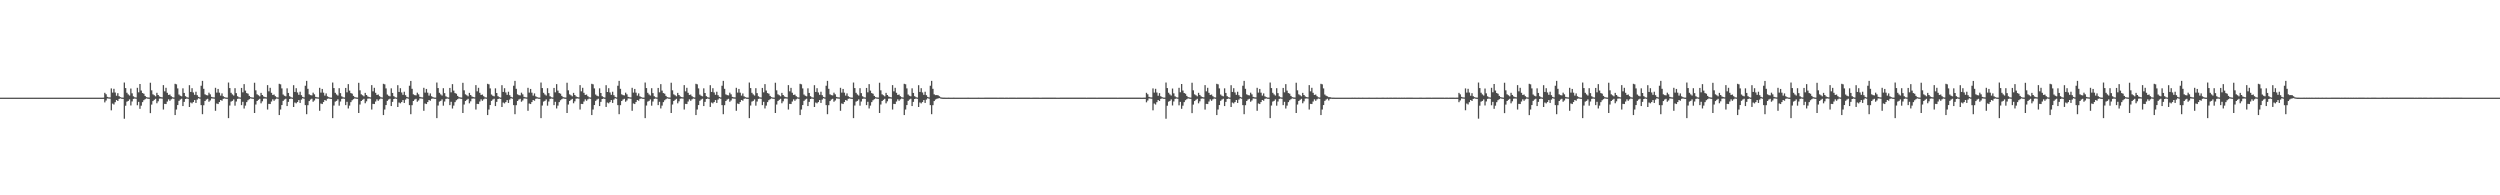 <?xml version="1.0" encoding="UTF-8"?>
<svg xmlns="http://www.w3.org/2000/svg" width="1920" height="150">
  <path d="M0 74.988h1v1.000H0zM1 74.989h1v1.000H1zM2 74.989h1v1.000H2zM3 74.990h1v1.000H3zM4 74.991h1v1.000H4zM5 74.991h1v1.000H5zM6 74.989h1v1.000H6zM7 74.989h1v1.000H7zM8 74.986h1v1.000H8zM9 74.990h1v1.000H9zM10 74.987h1v1.000H10zM11 74.990h1v1.000H11zM12 74.990h1v1.000H12zM13 74.991h1v1.000H13zM14 74.991h1v1.000H14zM15 74.988h1v1.000H15zM16 74.989h1v1.000H16zM17 74.991h1v1.000H17zM18 74.989h1v1.000H18zM19 74.990h1v1.000H19zM20 74.990h1v1.000H20zM21 74.991h1v1.000H21zM22 74.988h1v1.000H22zM23 74.989h1v1.000H23zM24 74.992h1v1.000H24zM25 74.990h1v1.000H25zM26 74.987h1v1.000H26zM27 74.991h1v1.000H27zM28 74.991h1v1.000H28zM29 74.990h1v1.000H29zM30 74.992h1v1.000H30zM31 74.990h1v1.000H31zM32 74.990h1v1.000H32zM33 74.991h1v1.000H33zM34 74.990h1v1.000H34zM35 74.990h1v1.000H35zM36 74.989h1v1.000H36zM37 74.990h1v1.000H37zM38 74.988h1v1.000H38zM39 74.991h1v1.000H39zM40 74.989h1v1.000H40zM41 74.990h1v1.000H41zM42 74.991h1v1.000H42zM43 74.989h1v1.000H43zM44 74.991h1v1.000H44zM45 74.991h1v1.000H45zM46 74.989h1v1.000H46zM47 74.992h1v1.000H47zM48 74.991h1v1.000H48zM49 74.991h1v1.000H49zM50 74.989h1v1.000H50zM51 74.990h1v1.000H51zM52 74.991h1v1.000H52zM53 74.990h1v1.000H53zM54 74.991h1v1.000H54zM55 74.991h1v1.000H55zM56 74.991h1v1.000H56zM57 74.992h1v1.000H57zM58 74.991h1v1.000H58zM59 74.989h1v1.000H59zM60 74.989h1v1.000H60zM61 74.990h1v1.000H61zM62 74.989h1v1.000H62zM63 74.991h1v1.000H63zM64 74.990h1v1.000H64zM65 74.992h1v1.000H65zM66 74.991h1v1.000H66zM67 74.989h1v1.000H67zM68 74.990h1v1.000H68zM69 74.988h1v1.000H69zM70 74.991h1v1.000H70zM71 74.989h1v1.000H71zM72 74.989h1v1.000H72zM73 74.991h1v1.000H73zM74 74.991h1v1.000H74zM75 74.990h1v1.000H75zM76 74.990h1v1.000H76zM77 74.990h1v1.000H77zM78 74.990h1v1.000H78zM79 74.959h1v1.000H79zM80 71.256h1v7.378H80zM81 72.401h1v4.824H81zM82 74.402h1v1.222H82zM83 74.729h1v1.000H83zM84 74.813h1v1.000H84zM85 67.876h1v16.846H85zM86 71.121h1v8.429H86zM87 68.181h1v12.096H87zM88 71.073h1v7.402H88zM89 73.505h1v3.307H89zM90 71.555h1v6.014H90zM91 73.903h1v2.033H91zM92 74.592h1v1.000H92zM93 74.903h1v1.000H93zM94 74.958h1v1.000H94zM95 63.385h1v27.787H95zM96 67.621h1v13.562H96zM97 71.200h1v6.856H97zM98 72.505h1v5.023H98zM99 73.361h1v2.984H99zM100 67.995h1v13.014H100zM101 71.670h1v6.245H101zM102 73.995h1v1.931H102zM103 74.693h1v1.000H103zM104 74.868h1v1.000H104zM105 67.428h1v13.436H105zM106 70.888h1v7.354H106zM107 64.519h1v19.038H107zM108 69.519h1v11.647H108zM109 71.432h1v7.024H109zM110 71.993h1v4.980H110zM111 73.652h1v2.531H111zM112 74.585h1v1.000H112zM113 74.826h1v1.000H113zM114 74.930h1v1.000H114zM115 63.545h1v23.340H115zM116 69.374h1v10.952H116zM117 72.441h1v5.154H117zM118 73.179h1v3.488H118zM119 73.992h1v1.905H119zM120 71.288h1v8.042H120zM121 72.937h1v4.904H121zM122 74.064h1v1.687H122zM123 74.546h1v1.083H123zM124 74.753h1v1.000H124zM125 65.401h1v18.745H125zM126 70.134h1v9.650H126zM127 67.448h1v12.460H127zM128 71.250h1v6.746H128zM129 72.898h1v3.413H129zM130 72.623h1v4.785H130zM131 73.878h1v2.399H131zM132 74.673h1v1.000H132zM133 74.867h1v1.000H133zM134 64.381h1v24.013H134zM135 64.764h1v19.344H135zM136 67.892h1v12.791H136zM137 72.616h1v4.827H137zM138 73.538h1v2.894H138zM139 73.998h1v1.831H139zM140 67.839h1v13.639H140zM141 71.398h1v6.842H141zM142 73.860h1v2.161H142zM143 74.668h1v1.000H143zM144 74.928h1v1.000H144zM145 65.412h1v16.755H145zM146 70.616h1v8.122H146zM147 67.745h1v11.649H147zM148 70.993h1v7.397H148zM149 72.803h1v4.024H149zM150 70.477h1v8.589H150zM151 73.111h1v3.366H151zM152 74.389h1v1.080H152zM153 74.816h1v1.000H153zM154 65.845h1v14.907H154zM155 62.123h1v25.603H155zM156 68.197h1v12.625H156zM157 72.467h1v5.126H157zM158 73.050h1v3.386H158zM159 73.286h1v2.576H159zM160 71.170h1v6.965H160zM161 72.428h1v4.746H161zM162 74.372h1v1.271H162zM163 74.697h1v1.000H163zM164 74.819h1v1.000H164zM165 67.446h1v17.648H165zM166 71.136h1v8.351H166zM167 68.319h1v11.593H167zM168 71.163h1v7.205H168zM169 73.438h1v3.356H169zM170 71.746h1v5.606H170zM171 73.956h1v1.930H171zM172 74.605h1v1.000H172zM173 74.902h1v1.000H173zM174 74.952h1v1.000H174zM175 63.382h1v27.338H175zM176 67.632h1v13.422H176zM177 71.266h1v6.751H177zM178 72.521h1v4.955H178zM179 73.381h1v2.939H179zM180 67.736h1v13.394H180zM181 71.532h1v6.456H181zM182 73.948h1v2.000H182zM183 74.682h1v1.000H183zM184 74.873h1v1.000H184zM185 67.512h1v13.232H185zM186 70.908h1v7.255H186zM187 64.621h1v18.709H187zM188 69.558h1v11.546H188zM189 71.483h1v6.947H189zM190 71.961h1v5.032H190zM191 73.627h1v2.559H191zM192 74.592h1v1.000H192zM193 74.823h1v1.000H193zM194 74.923h1v1.000H194zM195 63.565h1v23.202H195zM196 69.367h1v10.926H196zM197 72.455h1v5.132H197zM198 73.178h1v3.475H198zM199 73.990h1v1.901H199zM200 71.309h1v8.027H200zM201 72.951h1v4.883H201zM202 74.067h1v1.698H202zM203 74.561h1v1.077H203zM204 74.756h1v1.000H204zM205 65.383h1v18.750H205zM206 70.140h1v9.648H206zM207 67.451h1v12.457H207zM208 71.257h1v6.740H208zM209 72.890h1v3.412H209zM210 72.613h1v4.794H210zM211 73.879h1v2.400H211zM212 74.678h1v1.000H212zM213 74.862h1v1.000H213zM214 64.342h1v24.053H214zM215 64.750h1v19.361H215zM216 67.874h1v12.811H216zM217 72.625h1v4.818H217zM218 73.543h1v2.887H218zM219 73.988h1v1.848H219zM220 67.830h1v13.635H220zM221 71.387h1v6.861H221zM222 73.859h1v2.166H222zM223 74.673h1v1.000H223zM224 74.933h1v1.000H224zM225 65.422h1v16.732H225zM226 70.621h1v8.108H226zM227 67.753h1v11.625H227zM228 70.993h1v7.387H228zM229 72.809h1v4.020H229zM230 70.468h1v8.599H230zM231 73.107h1v3.371H231zM232 74.392h1v1.068H232zM233 74.819h1v1.000H233zM234 65.837h1v14.923H234zM235 62.129h1v25.578H235zM236 68.205h1v12.602H236zM237 72.464h1v5.133H237zM238 73.045h1v3.396H238zM239 73.285h1v2.567H239zM240 71.166h1v6.968H240zM241 72.425h1v4.747H241zM242 74.381h1v1.253H242zM243 74.701h1v1.000H243zM244 74.823h1v1.000H244zM245 67.436h1v17.667H245zM246 71.131h1v8.365H246zM247 68.320h1v11.596H247zM248 71.162h1v7.208H248zM249 73.433h1v3.357H249zM250 71.746h1v5.604H250zM251 73.961h1v1.920H251zM252 74.605h1v1.000H252zM253 74.905h1v1.000H253zM254 74.957h1v1.000H254zM255 63.383h1v27.338H255zM256 67.635h1v13.421H256zM257 71.269h1v6.738H257zM258 72.524h1v4.951H258zM259 73.384h1v2.928H259zM260 67.733h1v13.395H260zM261 71.521h1v6.463H261zM262 73.958h1v1.988H262zM263 74.686h1v1.000H263zM264 74.867h1v1.000H264zM265 67.512h1v13.223H265zM266 70.918h1v7.254H266zM267 64.618h1v18.702H267zM268 69.568h1v11.538H268zM269 71.481h1v6.949H269zM270 71.956h1v5.031H270zM271 73.633h1v2.550H271zM272 74.588h1v1.000H272zM273 74.816h1v1.000H273zM274 74.926h1v1.000H274zM275 63.570h1v23.202H275zM276 69.371h1v10.929H276zM277 72.452h1v5.140H277zM278 73.179h1v3.477H278zM279 73.994h1v1.899H279zM280 71.309h1v8.015H280zM281 72.937h1v4.897H281zM282 74.070h1v1.685H282zM283 74.556h1v1.077H283zM284 74.755h1v1.000H284zM285 65.380h1v18.752H285zM286 70.143h1v9.639H286zM287 67.451h1v12.454H287zM288 71.252h1v6.749H288zM289 72.896h1v3.412H289zM290 72.622h1v4.788H290zM291 73.878h1v2.408H291zM292 74.673h1v1.000H292zM293 74.866h1v1.000H293zM294 64.341h1v24.046H294zM295 64.752h1v19.360H295zM296 67.871h1v12.809H296zM297 72.616h1v4.832H297zM298 73.544h1v2.889H298zM299 73.989h1v1.846H299zM300 67.840h1v13.624H300zM301 71.398h1v6.848H301zM302 73.862h1v2.158H302zM303 74.675h1v1.000H303zM304 74.929h1v1.000H304zM305 65.424h1v16.727H305zM306 70.630h1v8.097H306zM307 67.758h1v11.626H307zM308 70.997h1v7.383H308zM309 72.813h1v4.016H309zM310 70.475h1v8.592H310zM311 73.111h1v3.375H311zM312 74.387h1v1.082H312zM313 74.819h1v1.000H313zM314 65.836h1v14.927H314zM315 62.133h1v25.581H315zM316 68.195h1v12.617H316zM317 72.467h1v5.123H317zM318 73.052h1v3.379H318zM319 73.288h1v2.569H319zM320 71.166h1v6.965H320zM321 72.429h1v4.743H321zM322 74.375h1v1.260H322zM323 74.700h1v1.000H323zM324 74.822h1v1.000H324zM325 67.432h1v17.666H325zM326 71.129h1v8.363H326zM327 68.322h1v11.596H327zM328 71.157h1v7.210H328zM329 73.437h1v3.352H329zM330 71.747h1v5.605H330zM331 73.951h1v1.933H331zM332 74.600h1v1.000H332zM333 74.899h1v1.000H333zM334 74.954h1v1.000H334zM335 63.381h1v27.339H335zM336 67.628h1v13.420H336zM337 71.265h1v6.741H337zM338 72.516h1v4.970H338zM339 73.383h1v2.936H339zM340 67.735h1v13.405H340zM341 71.529h1v6.457H341zM342 73.958h1v1.982H342zM343 74.679h1v1.000H343zM344 74.864h1v1.000H344zM345 67.520h1v13.213H345zM346 70.916h1v7.248H346zM347 64.626h1v18.702H347zM348 69.564h1v11.540H348zM349 71.483h1v6.949H349zM350 71.965h1v5.019H350zM351 73.633h1v2.549H351zM352 74.579h1v1.000H352zM353 74.821h1v1.000H353zM354 74.926h1v1.000H354zM355 63.572h1v23.194H355zM356 69.366h1v10.920H356zM357 72.453h1v5.136H357zM358 73.183h1v3.482H358zM359 73.984h1v1.904H359zM360 71.306h1v8.029H360zM361 72.947h1v4.874H361zM362 74.066h1v1.688H362zM363 74.563h1v1.070H363zM364 74.747h1v1.000H364zM365 65.392h1v18.739H365zM366 70.134h1v9.650H366zM367 67.452h1v12.447H367zM368 71.254h1v6.743H368zM369 72.895h1v3.412H369zM370 72.611h1v4.800H370zM371 73.874h1v2.413H371zM372 74.678h1v1.000H372zM373 74.867h1v1.000H373zM374 64.344h1v24.042H374zM375 64.743h1v19.369H375zM376 67.875h1v12.804H376zM377 72.628h1v4.820H377zM378 73.542h1v2.895H378zM379 73.997h1v1.838H379zM380 67.839h1v13.625H380zM381 71.400h1v6.832H381zM382 73.870h1v2.153H382zM383 74.672h1v1.000H383zM384 74.927h1v1.000H384zM385 65.418h1v16.735H385zM386 70.620h1v8.113H386zM387 67.749h1v11.637H387zM388 71.002h1v7.379H388zM389 72.812h1v4.022H389zM390 70.473h1v8.600H390zM391 73.119h1v3.367H391zM392 74.393h1v1.072H392zM393 74.817h1v1.000H393zM394 65.829h1v14.937H394zM395 62.129h1v25.580H395zM396 68.195h1v12.618H396zM397 72.457h1v5.133H397zM398 73.047h1v3.389H398zM399 73.274h1v2.586H399zM400 71.169h1v6.969H400zM401 72.423h1v4.743H401zM402 74.384h1v1.247H402zM403 74.693h1v1.000H403zM404 74.816h1v1.000H404zM405 67.439h1v17.664H405zM406 71.121h1v8.367H406zM407 68.322h1v11.587H407zM408 71.161h1v7.212H408zM409 73.430h1v3.375H409zM410 71.742h1v5.609H410zM411 73.961h1v1.919H411zM412 74.607h1v1.000H412zM413 74.898h1v1.000H413zM414 74.953h1v1.000H414zM415 63.376h1v27.348H415zM416 67.636h1v13.417H416zM417 71.269h1v6.747H417zM418 72.530h1v4.953H418zM419 73.385h1v2.933H419zM420 67.743h1v13.400H420zM421 71.529h1v6.451H421zM422 73.951h1v1.989H422zM423 74.682h1v1.000H423zM424 74.871h1v1.000H424zM425 67.519h1v13.219H425zM426 70.920h1v7.243H426zM427 64.623h1v18.700H427zM428 69.557h1v11.551H428zM429 71.480h1v6.955H429zM430 71.960h1v5.025H430zM431 73.632h1v2.556H431zM432 74.587h1v1.000H432zM433 74.824h1v1.000H433zM434 74.932h1v1.000H434zM435 63.555h1v23.218H435zM436 69.371h1v10.921H436zM437 72.455h1v5.130H437zM438 73.185h1v3.473H438zM439 73.996h1v1.910H439zM440 71.306h1v8.027H440zM441 72.958h1v4.876H441zM442 74.065h1v1.692H442zM443 74.551h1v1.078H443zM444 74.754h1v1.000H444zM445 65.383h1v18.748H445zM446 70.141h1v9.641H446zM447 67.445h1v12.465H447zM448 71.252h1v6.745H448zM449 72.894h1v3.413H449zM450 72.604h1v4.794H450zM451 73.875h1v2.407H451zM452 74.679h1v1.000H452zM453 74.867h1v1.000H453zM454 64.346h1v24.038H454zM455 64.745h1v19.373H455zM456 67.879h1v12.808H456zM457 72.620h1v4.821H457zM458 73.537h1v2.890H458zM459 73.987h1v1.840H459zM460 67.841h1v13.626H460zM461 71.399h1v6.839H461zM462 73.856h1v2.167H462zM463 74.667h1v1.000H463zM464 74.927h1v1.000H464zM465 65.423h1v16.725H465zM466 70.632h1v8.090H466zM467 67.752h1v11.630H467zM468 70.997h1v7.379H468zM469 72.809h1v4.024H469zM470 70.474h1v8.600H470zM471 73.114h1v3.366H471zM472 74.391h1v1.066H472zM473 74.817h1v1.000H473zM474 65.834h1v14.932H474zM475 62.128h1v25.584H475zM476 68.201h1v12.609H476zM477 72.465h1v5.125H477zM478 73.049h1v3.389H478zM479 73.285h1v2.575H479zM480 71.178h1v6.950H480zM481 72.423h1v4.744H481zM482 74.379h1v1.263H482zM483 74.700h1v1.000H483zM484 74.818h1v1.000H484zM485 67.438h1v17.663H485zM486 71.133h1v8.350H486zM487 68.322h1v11.594H487zM488 71.163h1v7.201H488zM489 73.442h1v3.344H489zM490 71.755h1v5.604H490zM491 73.962h1v1.921H491zM492 74.607h1v1.000H492zM493 74.898h1v1.000H493zM494 74.956h1v1.000H494zM495 63.378h1v27.334H495zM496 67.634h1v13.414H496zM497 71.267h1v6.752H497zM498 72.526h1v4.958H498zM499 73.383h1v2.936H499zM500 67.742h1v13.393H500zM501 71.527h1v6.460H501zM502 73.952h1v1.996H502zM503 74.681h1v1.000H503zM504 74.868h1v1.000H504zM505 67.518h1v13.220H505zM506 70.919h1v7.247H506zM507 64.621h1v18.697H507zM508 69.568h1v11.534H508zM509 71.486h1v6.947H509zM510 71.962h1v5.027H510zM511 73.646h1v2.539H511zM512 74.586h1v1.000H512zM513 74.824h1v1.000H513zM514 74.930h1v1.000H514zM515 63.560h1v23.211H515zM516 69.366h1v10.931H516zM517 72.457h1v5.135H517zM518 73.181h1v3.475H518zM519 73.991h1v1.898H519zM520 71.310h1v8.024H520zM521 72.944h1v4.890H521zM522 74.072h1v1.680H522zM523 74.550h1v1.079H523zM524 74.747h1v1.000H524zM525 65.388h1v18.750H525zM526 70.144h1v9.636H526zM527 67.453h1v12.447H527zM528 71.251h1v6.751H528zM529 72.894h1v3.410H529zM530 72.609h1v4.797H530zM531 73.874h1v2.414H531zM532 74.669h1v1.000H532zM533 74.864h1v1.000H533zM534 64.346h1v24.041H534zM535 64.747h1v19.366H535zM536 67.875h1v12.806H536zM537 72.632h1v4.806H537zM538 73.536h1v2.893H538zM539 73.989h1v1.849H539zM540 67.834h1v13.637H540zM541 71.403h1v6.840H541zM542 73.860h1v2.156H542zM543 74.665h1v1.000H543zM544 74.927h1v1.000H544zM545 65.420h1v16.726H545zM546 70.623h1v8.107H546zM547 67.762h1v11.625H547zM548 70.996h1v7.391H548zM549 72.816h1v4.021H549zM550 70.469h1v8.595H550zM551 73.113h1v3.368H551zM552 74.393h1v1.070H552zM553 74.819h1v1.000H553zM554 65.835h1v14.931H554zM555 62.131h1v25.576H555zM556 68.200h1v12.613H556zM557 72.476h1v5.109H557zM558 73.053h1v3.384H558zM559 73.278h1v2.579H559zM560 71.173h1v6.963H560zM561 72.422h1v4.749H561zM562 74.376h1v1.261H562zM563 74.706h1v1.000H563zM564 74.817h1v1.000H564zM565 67.442h1v17.671H565zM566 71.133h1v8.361H566zM567 68.312h1v11.602H567zM568 71.161h1v7.205H568zM569 73.429h1v3.354H569zM570 71.757h1v5.599H570zM571 73.962h1v1.915H571zM572 74.606h1v1.000H572zM573 74.907h1v1.000H573zM574 74.958h1v1.000H574zM575 63.377h1v27.340H575zM576 67.639h1v13.410H576zM577 71.265h1v6.752H577zM578 72.521h1v4.960H578zM579 73.379h1v2.942H579zM580 67.738h1v13.394H580zM581 71.525h1v6.457H581zM582 73.949h1v1.991H582zM583 74.685h1v1.000H583zM584 74.866h1v1.000H584zM585 67.508h1v13.227H585zM586 70.918h1v7.253H586zM587 64.623h1v18.697H587zM588 69.556h1v11.549H588zM589 71.480h1v6.952H589zM590 71.962h1v5.016H590zM591 73.633h1v2.550H591zM592 74.585h1v1.000H592zM593 74.833h1v1.000H593zM594 74.935h1v1.000H594zM595 63.563h1v23.202H595zM596 69.371h1v10.924H596zM597 72.454h1v5.140H597zM598 73.180h1v3.473H598zM599 73.990h1v1.892H599zM600 71.309h1v8.023H600zM601 72.952h1v4.870H601zM602 74.061h1v1.700H602zM603 74.545h1v1.091H603zM604 74.752h1v1.000H604zM605 65.391h1v18.742H605zM606 70.135h1v9.643H606zM607 67.462h1v12.447H607zM608 71.245h1v6.751H608zM609 72.889h1v3.424H609zM610 72.613h1v4.797H610zM611 73.878h1v2.399H611zM612 74.675h1v1.000H612zM613 74.865h1v1.000H613zM614 64.344h1v24.041H614zM615 64.745h1v19.362H615zM616 67.876h1v12.813H616zM617 72.624h1v4.822H617zM618 73.544h1v2.882H618zM619 73.990h1v1.847H619zM620 67.836h1v13.637H620zM621 71.398h1v6.842H621zM622 73.863h1v2.151H622zM623 74.678h1v1.000H623zM624 74.927h1v1.000H624zM625 65.421h1v16.731H625zM626 70.617h1v8.112H626zM627 67.753h1v11.632H627zM628 70.990h1v7.387H628zM629 72.814h1v4.016H629zM630 70.471h1v8.593H630zM631 73.109h1v3.377H631zM632 74.395h1v1.070H632zM633 74.815h1v1.000H633zM634 65.821h1v14.937H634zM635 62.121h1v25.589H635zM636 68.204h1v12.609H636zM637 72.455h1v5.140H637zM638 73.045h1v3.400H638zM639 73.276h1v2.582H639zM640 71.161h1v6.975H640zM641 72.426h1v4.749H641zM642 74.369h1v1.267H642zM643 74.703h1v1.000H643zM644 74.816h1v1.000H644zM645 67.433h1v17.668H645zM646 71.124h1v8.362H646zM647 68.319h1v11.596H647zM648 71.160h1v7.220H648zM649 73.428h1v3.358H649zM650 71.749h1v5.602H650zM651 73.951h1v1.928H651zM652 74.601h1v1.000H652zM653 74.901h1v1.000H653zM654 74.959h1v1.000H654zM655 63.377h1v27.343H655zM656 67.636h1v13.413H656zM657 71.270h1v6.740H657zM658 72.527h1v4.953H658zM659 73.387h1v2.929H659zM660 67.732h1v13.402H660zM661 71.520h1v6.455H661zM662 73.954h1v1.990H662zM663 74.681h1v1.000H663zM664 74.873h1v1.000H664zM665 67.519h1v13.212H665zM666 70.913h1v7.259H666zM667 64.622h1v18.702H667zM668 69.561h1v11.543H668zM669 71.474h1v6.956H669zM670 71.964h1v5.023H670zM671 73.635h1v2.555H671zM672 74.588h1v1.000H672zM673 74.828h1v1.000H673zM674 74.930h1v1.000H674zM675 63.563h1v23.209H675zM676 69.371h1v10.923H676zM677 72.449h1v5.139H677zM678 73.178h1v3.481H678zM679 73.992h1v1.894H679zM680 71.302h1v8.034H680zM681 72.951h1v4.875H681zM682 74.069h1v1.692H682zM683 74.552h1v1.078H683zM684 74.756h1v1.000H684zM685 65.390h1v18.745H685zM686 70.134h1v9.651H686zM687 67.449h1v12.454H687zM688 71.250h1v6.754H688zM689 72.894h1v3.406H689zM690 72.613h1v4.795H690zM691 73.879h1v2.412H691zM692 74.674h1v1.000H692zM693 74.862h1v1.000H693zM694 64.347h1v24.041H694zM695 64.741h1v19.373H695zM696 67.873h1v12.813H696zM697 72.626h1v4.815H697zM698 73.537h1v2.888H698zM699 73.992h1v1.833H699zM700 67.829h1v13.641H700zM701 71.390h1v6.846H701zM702 73.858h1v2.166H702zM703 74.674h1v1.000H703zM704 74.925h1v1.000H704zM705 65.429h1v16.726H705zM706 70.619h1v8.098H706zM707 67.753h1v11.633H707zM708 71.004h1v7.377H708zM709 72.812h1v4.016H709zM710 70.471h1v8.592H710zM711 73.113h1v3.369H711zM712 74.396h1v1.068H712zM713 74.819h1v1.000H713zM714 65.829h1v14.928H714zM715 62.130h1v25.580H715zM716 68.202h1v12.616H716zM717 72.458h1v5.136H717zM718 73.043h1v3.392H718zM719 73.009h1v2.857H719zM720 73.192h1v2.397H720zM721 73.942h1v1.433H721zM722 74.716h1v1.000H722zM723 74.910h1v1.000H723zM724 74.981h1v1.000H724zM725 74.971h1v1.000H725zM726 74.986h1v1.000H726zM727 74.985h1v1.000H727zM728 74.980h1v1.000H728zM729 74.985h1v1.000H729zM730 74.984h1v1.000H730zM731 74.986h1v1.000H731zM732 74.983h1v1.000H732zM733 74.986h1v1.000H733zM734 74.985h1v1.000H734zM735 74.984h1v1.000H735zM736 74.987h1v1.000H736zM737 74.985h1v1.000H737zM738 74.987h1v1.000H738zM739 74.986h1v1.000H739zM740 74.985h1v1.000H740zM741 74.984h1v1.000H741zM742 74.986h1v1.000H742zM743 74.981h1v1.000H743zM744 74.985h1v1.000H744zM745 74.986h1v1.000H745zM746 74.985h1v1.000H746zM747 74.986h1v1.000H747zM748 74.984h1v1.000H748zM749 74.985h1v1.000H749zM750 74.985h1v1.000H750zM751 74.983h1v1.000H751zM752 74.985h1v1.000H752zM753 74.985h1v1.000H753zM754 74.985h1v1.000H754zM755 74.984h1v1.000H755zM756 74.979h1v1.000H756zM757 74.982h1v1.000H757zM758 74.981h1v1.000H758zM759 74.982h1v1.000H759zM760 74.980h1v1.000H760zM761 74.982h1v1.000H761zM762 74.982h1v1.000H762zM763 74.983h1v1.000H763zM764 74.976h1v1.000H764zM765 74.983h1v1.000H765zM766 74.984h1v1.000H766zM767 74.983h1v1.000H767zM768 74.983h1v1.000H768zM769 74.980h1v1.000H769zM770 74.983h1v1.000H770zM771 74.984h1v1.000H771zM772 74.983h1v1.000H772zM773 74.982h1v1.000H773zM774 74.984h1v1.000H774zM775 74.983h1v1.000H775zM776 74.982h1v1.000H776zM777 74.980h1v1.000H777zM778 74.982h1v1.000H778zM779 74.982h1v1.000H779zM780 74.984h1v1.000H780zM781 74.981h1v1.000H781zM782 74.982h1v1.000H782zM783 74.980h1v1.000H783zM784 74.983h1v1.000H784zM785 74.977h1v1.000H785zM786 74.983h1v1.000H786zM787 74.981h1v1.000H787zM788 74.980h1v1.000H788zM789 74.983h1v1.000H789zM790 74.983h1v1.000H790zM791 74.984h1v1.000H791zM792 74.985h1v1.000H792zM793 74.983h1v1.000H793zM794 74.983h1v1.000H794zM795 74.980h1v1.000H795zM796 74.981h1v1.000H796zM797 74.982h1v1.000H797zM798 74.984h1v1.000H798zM799 74.984h1v1.000H799zM800 74.979h1v1.000H800zM801 74.979h1v1.000H801zM802 74.981h1v1.000H802zM803 74.981h1v1.000H803zM804 74.983h1v1.000H804zM805 74.982h1v1.000H805zM806 74.982h1v1.000H806zM807 74.979h1v1.000H807zM808 74.979h1v1.000H808zM809 74.980h1v1.000H809zM810 74.982h1v1.000H810zM811 74.984h1v1.000H811zM812 74.985h1v1.000H812zM813 74.984h1v1.000H813zM814 74.982h1v1.000H814zM815 74.982h1v1.000H815zM816 74.982h1v1.000H816zM817 74.979h1v1.000H817zM818 74.977h1v1.000H818zM819 74.982h1v1.000H819zM820 74.981h1v1.000H820zM821 74.982h1v1.000H821zM822 74.980h1v1.000H822zM823 74.982h1v1.000H823zM824 74.983h1v1.000H824zM825 74.980h1v1.000H825zM826 74.980h1v1.000H826zM827 74.983h1v1.000H827zM828 74.983h1v1.000H828zM829 74.979h1v1.000H829zM830 74.982h1v1.000H830zM831 74.982h1v1.000H831zM832 74.981h1v1.000H832zM833 74.983h1v1.000H833zM834 74.984h1v1.000H834zM835 74.980h1v1.000H835zM836 74.982h1v1.000H836zM837 74.982h1v1.000H837zM838 74.983h1v1.000H838zM839 74.980h1v1.000H839zM840 74.982h1v1.000H840zM841 74.980h1v1.000H841zM842 74.985h1v1.000H842zM843 74.982h1v1.000H843zM844 74.978h1v1.000H844zM845 74.983h1v1.000H845zM846 74.979h1v1.000H846zM847 74.981h1v1.000H847zM848 74.980h1v1.000H848zM849 74.979h1v1.000H849zM850 74.981h1v1.000H850zM851 74.981h1v1.000H851zM852 74.981h1v1.000H852zM853 74.983h1v1.000H853zM854 74.983h1v1.000H854zM855 74.980h1v1.000H855zM856 74.982h1v1.000H856zM857 74.979h1v1.000H857zM858 74.984h1v1.000H858zM859 74.979h1v1.000H859zM860 74.982h1v1.000H860zM861 74.983h1v1.000H861zM862 74.982h1v1.000H862zM863 74.983h1v1.000H863zM864 74.980h1v1.000H864zM865 74.980h1v1.000H865zM866 74.979h1v1.000H866zM867 74.982h1v1.000H867zM868 74.977h1v1.000H868zM869 74.981h1v1.000H869zM870 74.980h1v1.000H870zM871 74.979h1v1.000H871zM872 74.983h1v1.000H872zM873 74.982h1v1.000H873zM874 74.981h1v1.000H874zM875 74.982h1v1.000H875zM876 74.984h1v1.000H876zM877 74.985h1v1.000H877zM878 74.983h1v1.000H878zM879 74.975h1v1.000H879zM880 71.296h1v7.314H880zM881 72.410h1v4.802H881zM882 74.408h1v1.214H882zM883 74.730h1v1.000H883zM884 74.824h1v1.000H884zM885 67.875h1v16.848H885zM886 71.112h1v8.427H886zM887 68.186h1v12.088H887zM888 71.071h1v7.411H888zM889 73.506h1v3.310H889zM890 71.547h1v6.029H890zM891 73.910h1v2.035H891zM892 74.586h1v1.000H892zM893 74.895h1v1.000H893zM894 74.954h1v1.000H894zM895 63.383h1v27.784H895zM896 67.624h1v13.557H896zM897 71.199h1v6.861H897zM898 72.502h1v5.023H898zM899 73.369h1v2.966H899zM900 67.988h1v13.013H900zM901 71.662h1v6.245H901zM902 74.001h1v1.925H902zM903 74.690h1v1.000H903zM904 74.863h1v1.000H904zM905 67.425h1v13.445H905zM906 70.878h1v7.362H906zM907 64.523h1v19.033H907zM908 69.523h1v11.645H908zM909 71.434h1v7.029H909zM910 71.989h1v4.980H910zM911 73.646h1v2.538H911zM912 74.574h1v1.000H912zM913 74.824h1v1.000H913zM914 74.938h1v1.000H914zM915 63.544h1v23.337H915zM916 69.361h1v10.962H916zM917 72.443h1v5.156H917zM918 73.180h1v3.484H918zM919 73.983h1v1.920H919zM920 71.284h1v8.053H920zM921 72.934h1v4.905H921zM922 74.058h1v1.699H922zM923 74.549h1v1.082H923zM924 74.754h1v1.000H924zM925 65.394h1v18.755H925zM926 70.134h1v9.651H926zM927 67.449h1v12.457H927zM928 71.247h1v6.747H928zM929 72.902h1v3.401H929zM930 72.620h1v4.795H930zM931 73.880h1v2.407H931zM932 74.678h1v1.000H932zM933 74.863h1v1.000H933zM934 64.378h1v24.009H934zM935 64.764h1v19.339H935zM936 67.899h1v12.788H936zM937 72.616h1v4.819H937zM938 73.542h1v2.888H938zM939 73.996h1v1.835H939zM940 67.837h1v13.637H940zM941 71.394h1v6.843H941zM942 73.863h1v2.156H942zM943 74.669h1v1.000H943zM944 74.926h1v1.000H944zM945 65.408h1v16.757H945zM946 70.619h1v8.106H946zM947 67.758h1v11.638H947zM948 71.002h1v7.381H948zM949 72.806h1v4.017H949zM950 70.469h1v8.596H950zM951 73.107h1v3.374H951zM952 74.389h1v1.076H952zM953 74.809h1v1.000H953zM954 65.840h1v14.907H954zM955 62.119h1v25.603H955zM956 68.203h1v12.613H956zM957 72.468h1v5.121H957zM958 73.047h1v3.391H958zM959 73.278h1v2.581H959zM960 71.167h1v6.974H960zM961 72.422h1v4.747H961zM962 74.383h1v1.256H962zM963 74.705h1v1.000H963zM964 74.812h1v1.000H964zM965 67.444h1v17.657H965zM966 71.129h1v8.356H966zM967 68.320h1v11.603H967zM968 71.154h1v7.217H968zM969 73.442h1v3.350H969zM970 71.752h1v5.606H970zM971 73.962h1v1.923H971zM972 74.610h1v1.000H972zM973 74.903h1v1.000H973zM974 74.946h1v1.000H974zM975 63.374h1v27.350H975zM976 67.631h1v13.419H976zM977 71.268h1v6.753H977zM978 72.519h1v4.964H978zM979 73.383h1v2.937H979zM980 67.737h1v13.395H980zM981 71.525h1v6.454H981zM982 73.958h1v1.987H982zM983 74.688h1v1.000H983zM984 74.870h1v1.000H984zM985 67.512h1v13.222H985zM986 70.920h1v7.246H986zM987 64.619h1v18.717H987zM988 69.561h1v11.545H988zM989 71.484h1v6.955H989zM990 71.958h1v5.025H990zM991 73.635h1v2.547H991zM992 74.582h1v1.000H992zM993 74.827h1v1.000H993zM994 74.932h1v1.000H994zM995 63.563h1v23.213H995zM996 69.365h1v10.928H996zM997 72.457h1v5.128H997zM998 73.183h1v3.475H998zM999 73.989h1v1.912H999zM1000 71.305h1v8.029H1000zM1001 72.943h1v4.878H1001zM1002 74.065h1v1.685H1002zM1003 74.556h1v1.070H1003zM1004 74.750h1v1.000H1004zM1005 65.384h1v18.750H1005zM1006 70.142h1v9.638H1006zM1007 67.454h1v12.451H1007zM1008 71.257h1v6.736H1008zM1009 72.894h1v3.411H1009zM1010 72.618h1v4.792H1010zM1011 73.877h1v2.405H1011zM1012 74.680h1v1.000H1012zM1013 74.866h1v1.000H1013zM1014 64.350h1v24.040H1014zM1015 64.745h1v19.367H1015zM1016 67.879h1v12.802H1016zM1017 72.623h1v4.821H1017zM1018 73.536h1v2.893H1018zM1019 73.987h1v1.853H1019zM1020 74.593h1v2.546H1020zM1021 74.583h1v1.337H1021zM1022 74.881h1v1.000H1022zM1023 74.956h1v1.000H1023zM1024 74.982h1v1.000H1024zM1025 74.984h1v1.000H1025zM1026 74.986h1v1.000H1026zM1027 74.985h1v1.000H1027zM1028 74.984h1v1.000H1028zM1029 74.986h1v1.000H1029zM1030 74.987h1v1.000H1030zM1031 74.988h1v1.000H1031zM1032 74.987h1v1.000H1032zM1033 74.985h1v1.000H1033zM1034 74.986h1v1.000H1034zM1035 74.987h1v1.000H1035zM1036 74.984h1v1.000H1036zM1037 74.986h1v1.000H1037zM1038 74.983h1v1.000H1038zM1039 74.986h1v1.000H1039zM1040 74.983h1v1.000H1040zM1041 74.986h1v1.000H1041zM1042 74.986h1v1.000H1042zM1043 74.983h1v1.000H1043zM1044 74.984h1v1.000H1044zM1045 74.986h1v1.000H1045zM1046 74.983h1v1.000H1046zM1047 74.984h1v1.000H1047zM1048 74.985h1v1.000H1048zM1049 74.987h1v1.000H1049zM1050 74.985h1v1.000H1050zM1051 74.983h1v1.000H1051zM1052 74.984h1v1.000H1052zM1053 74.985h1v1.000H1053zM1054 74.984h1v1.000H1054zM1055 74.984h1v1.000H1055zM1056 74.986h1v1.000H1056zM1057 74.982h1v1.000H1057zM1058 74.986h1v1.000H1058zM1059 74.984h1v1.000H1059zM1060 74.985h1v1.000H1060zM1061 74.983h1v1.000H1061zM1062 74.983h1v1.000H1062zM1063 74.986h1v1.000H1063zM1064 74.984h1v1.000H1064zM1065 74.981h1v1.000H1065zM1066 74.985h1v1.000H1066zM1067 74.983h1v1.000H1067zM1068 74.983h1v1.000H1068zM1069 74.985h1v1.000H1069zM1070 74.983h1v1.000H1070zM1071 74.981h1v1.000H1071zM1072 74.978h1v1.000H1072zM1073 74.985h1v1.000H1073zM1074 74.983h1v1.000H1074zM1075 74.985h1v1.000H1075zM1076 74.982h1v1.000H1076zM1077 74.984h1v1.000H1077zM1078 74.983h1v1.000H1078zM1079 74.986h1v1.000H1079zM1080 74.981h1v1.000H1080zM1081 74.983h1v1.000H1081zM1082 74.983h1v1.000H1082zM1083 74.983h1v1.000H1083zM1084 74.983h1v1.000H1084zM1085 74.986h1v1.000H1085zM1086 74.984h1v1.000H1086zM1087 74.984h1v1.000H1087zM1088 74.985h1v1.000H1088zM1089 74.984h1v1.000H1089zM1090 74.981h1v1.000H1090zM1091 74.983h1v1.000H1091zM1092 74.984h1v1.000H1092zM1093 74.984h1v1.000H1093zM1094 74.985h1v1.000H1094zM1095 74.982h1v1.000H1095zM1096 74.982h1v1.000H1096zM1097 74.983h1v1.000H1097zM1098 74.982h1v1.000H1098zM1099 74.986h1v1.000H1099zM1100 74.982h1v1.000H1100zM1101 74.981h1v1.000H1101zM1102 74.979h1v1.000H1102zM1103 74.983h1v1.000H1103zM1104 74.983h1v1.000H1104zM1105 74.983h1v1.000H1105zM1106 74.983h1v1.000H1106zM1107 74.980h1v1.000H1107zM1108 74.980h1v1.000H1108zM1109 74.985h1v1.000H1109zM1110 74.982h1v1.000H1110zM1111 74.982h1v1.000H1111zM1112 74.984h1v1.000H1112zM1113 74.982h1v1.000H1113zM1114 74.983h1v1.000H1114zM1115 74.983h1v1.000H1115zM1116 74.983h1v1.000H1116zM1117 74.985h1v1.000H1117zM1118 74.983h1v1.000H1118zM1119 74.967h1v1.000H1119zM1120 71.318h1v7.192H1120zM1121 72.437h1v4.743H1121zM1122 74.412h1v1.199H1122zM1123 74.737h1v1.000H1123zM1124 74.828h1v1.000H1124zM1125 67.873h1v16.815H1125zM1126 71.126h1v8.407H1126zM1127 68.197h1v12.046H1127zM1128 71.077h1v7.388H1128zM1129 73.499h1v3.313H1129zM1130 71.556h1v6.007H1130zM1131 73.907h1v2.026H1131zM1132 74.591h1v1.000H1132zM1133 74.900h1v1.000H1133zM1134 74.961h1v1.000H1134zM1135 63.391h1v27.761H1135zM1136 67.623h1v13.547H1136zM1137 71.205h1v6.854H1137zM1138 72.507h1v5.019H1138zM1139 73.367h1v2.973H1139zM1140 67.997h1v12.994H1140zM1141 71.659h1v6.256H1141zM1142 73.990h1v1.937H1142zM1143 74.697h1v1.000H1143zM1144 74.871h1v1.000H1144zM1145 67.431h1v13.431H1145zM1146 70.882h1v7.363H1146zM1147 64.522h1v19.027H1147zM1148 69.526h1v11.638H1148zM1149 71.433h1v7.032H1149zM1150 71.988h1v4.978H1150zM1151 73.641h1v2.531H1151zM1152 74.586h1v1.000H1152zM1153 74.821h1v1.000H1153zM1154 74.934h1v1.000H1154zM1155 63.546h1v23.335H1155zM1156 69.364h1v10.957H1156zM1157 72.446h1v5.144H1157zM1158 73.183h1v3.485H1158zM1159 73.986h1v1.907H1159zM1160 71.289h1v8.050H1160zM1161 72.934h1v4.897H1161zM1162 74.056h1v1.707H1162zM1163 74.547h1v1.083H1163zM1164 74.747h1v1.000H1164zM1165 65.390h1v18.750H1165zM1166 70.137h1v9.644H1166zM1167 67.446h1v12.461H1167zM1168 71.253h1v6.749H1168zM1169 72.895h1v3.410H1169zM1170 72.616h1v4.792H1170zM1171 73.877h1v2.406H1171zM1172 74.682h1v1.000H1172zM1173 74.871h1v1.000H1173zM1174 64.373h1v24.027H1174zM1175 64.765h1v19.341H1175zM1176 67.890h1v12.796H1176zM1177 72.619h1v4.823H1177zM1178 73.545h1v2.879H1178zM1179 73.980h1v1.852H1179zM1180 67.842h1v13.637H1180zM1181 71.395h1v6.841H1181zM1182 73.858h1v2.162H1182zM1183 74.673h1v1.000H1183zM1184 74.922h1v1.000H1184zM1185 65.412h1v16.768H1185zM1186 70.625h1v8.101H1186zM1187 67.750h1v11.649H1187zM1188 70.996h1v7.384H1188zM1189 72.812h1v4.017H1189zM1190 70.471h1v8.591H1190zM1191 73.113h1v3.370H1191zM1192 74.396h1v1.070H1192zM1193 74.811h1v1.000H1193zM1194 65.846h1v14.906H1194zM1195 62.128h1v25.593H1195zM1196 68.212h1v12.601H1196zM1197 72.463h1v5.117H1197zM1198 73.050h1v3.389H1198zM1199 73.286h1v2.577H1199zM1200 71.167h1v6.975H1200zM1201 72.432h1v4.748H1201zM1202 74.375h1v1.264H1202zM1203 74.704h1v1.000H1203zM1204 74.820h1v1.000H1204zM1205 67.439h1v17.657H1205zM1206 71.120h1v8.363H1206zM1207 68.315h1v11.596H1207zM1208 71.166h1v7.205H1208zM1209 73.427h1v3.368H1209zM1210 71.745h1v5.611H1210zM1211 73.952h1v1.940H1211zM1212 74.609h1v1.000H1212zM1213 74.899h1v1.000H1213zM1214 74.955h1v1.000H1214zM1215 63.381h1v27.343H1215zM1216 67.641h1v13.409H1216zM1217 71.265h1v6.753H1217zM1218 72.519h1v4.961H1218zM1219 73.389h1v2.926H1219zM1220 67.744h1v13.395H1220zM1221 71.527h1v6.454H1221zM1222 73.954h1v1.987H1222zM1223 74.680h1v1.000H1223zM1224 74.875h1v1.000H1224zM1225 67.516h1v13.219H1225zM1226 70.916h1v7.248H1226zM1227 64.614h1v18.709H1227zM1228 69.555h1v11.552H1228zM1229 71.473h1v6.959H1229zM1230 71.961h1v5.026H1230zM1231 73.632h1v2.545H1231zM1232 74.579h1v1.000H1232zM1233 74.824h1v1.000H1233zM1234 74.927h1v1.000H1234zM1235 63.554h1v23.223H1235zM1236 69.373h1v10.922H1236zM1237 72.455h1v5.132H1237zM1238 73.191h1v3.465H1238zM1239 73.990h1v1.896H1239zM1240 71.305h1v8.025H1240zM1241 72.946h1v4.879H1241zM1242 74.064h1v1.693H1242zM1243 74.551h1v1.082H1243zM1244 74.747h1v1.000H1244zM1245 65.393h1v18.749H1245zM1246 70.137h1v9.649H1246zM1247 67.452h1v12.456H1247zM1248 71.254h1v6.743H1248zM1249 72.904h1v3.402H1249zM1250 72.619h1v4.786H1250zM1251 73.884h1v2.402H1251zM1252 74.674h1v1.000H1252zM1253 74.862h1v1.000H1253zM1254 64.353h1v24.029H1254zM1255 64.747h1v19.366H1255zM1256 67.874h1v12.813H1256zM1257 72.626h1v4.815H1257zM1258 73.547h1v2.875H1258zM1259 73.984h1v1.850H1259zM1260 67.830h1v13.636H1260zM1261 71.400h1v6.843H1261zM1262 73.859h1v2.164H1262zM1263 74.675h1v1.000H1263zM1264 74.924h1v1.000H1264zM1265 65.419h1v16.734H1265zM1266 70.621h1v8.101H1266zM1267 67.756h1v11.628H1267zM1268 71.000h1v7.383H1268zM1269 72.806h1v4.021H1269zM1270 70.468h1v8.599H1270zM1271 73.116h1v3.363H1271zM1272 74.390h1v1.074H1272zM1273 74.816h1v1.000H1273zM1274 65.827h1v14.938H1274zM1275 62.131h1v25.574H1275zM1276 68.196h1v12.618H1276zM1277 72.467h1v5.128H1277zM1278 73.045h1v3.393H1278zM1279 73.276h1v2.579H1279zM1280 71.169h1v6.969H1280zM1281 72.424h1v4.745H1281zM1282 74.381h1v1.254H1282zM1283 74.702h1v1.000H1283zM1284 74.817h1v1.000H1284zM1285 67.440h1v17.663H1285zM1286 71.130h1v8.353H1286zM1287 68.325h1v11.589H1287zM1288 71.156h1v7.220H1288zM1289 73.431h1v3.363H1289zM1290 71.750h1v5.601H1290zM1291 73.961h1v1.914H1291zM1292 74.606h1v1.000H1292zM1293 74.903h1v1.000H1293zM1294 74.960h1v1.000H1294zM1295 63.379h1v27.341H1295zM1296 67.634h1v13.414H1296zM1297 71.268h1v6.743H1297zM1298 72.522h1v4.951H1298zM1299 73.382h1v2.940H1299zM1300 67.733h1v13.398H1300zM1301 71.521h1v6.469H1301zM1302 73.952h1v1.993H1302zM1303 74.677h1v1.000H1303zM1304 74.869h1v1.000H1304zM1305 67.518h1v13.210H1305zM1306 70.916h1v7.246H1306zM1307 64.615h1v18.711H1307zM1308 69.561h1v11.550H1308zM1309 71.484h1v6.951H1309zM1310 71.966h1v5.012H1310zM1311 73.633h1v2.551H1311zM1312 74.590h1v1.000H1312zM1313 74.827h1v1.000H1313zM1314 74.928h1v1.000H1314zM1315 63.566h1v23.205H1315zM1316 69.364h1v10.924H1316zM1317 72.453h1v5.142H1317zM1318 73.185h1v3.467H1318zM1319 73.995h1v1.897H1319zM1320 71.304h1v8.026H1320zM1321 72.944h1v4.891H1321zM1322 74.067h1v1.691H1322zM1323 74.546h1v1.087H1323zM1324 74.748h1v1.000H1324zM1325 65.389h1v18.743H1325zM1326 70.142h1v9.643H1326zM1327 67.455h1v12.458H1327zM1328 71.254h1v6.745H1328zM1329 72.892h1v3.416H1329zM1330 72.611h1v4.799H1330zM1331 73.881h1v2.403H1331zM1332 74.679h1v1.000H1332zM1333 74.860h1v1.000H1333zM1334 64.340h1v24.051H1334zM1335 64.746h1v19.366H1335zM1336 67.877h1v12.809H1336zM1337 72.623h1v4.815H1337zM1338 73.544h1v2.887H1338zM1339 73.993h1v1.838H1339zM1340 67.830h1v13.640H1340zM1341 71.386h1v6.860H1341zM1342 73.863h1v2.149H1342zM1343 74.674h1v1.000H1343zM1344 74.928h1v1.000H1344zM1345 65.425h1v16.722H1345zM1346 70.627h1v8.099H1346zM1347 67.756h1v11.635H1347zM1348 71.009h1v7.366H1348zM1349 72.812h1v4.013H1349zM1350 70.468h1v8.601H1350zM1351 73.111h1v3.370H1351zM1352 74.390h1v1.069H1352zM1353 74.813h1v1.000H1353zM1354 65.835h1v14.927H1354zM1355 62.136h1v25.571H1355zM1356 68.207h1v12.607H1356zM1357 72.465h1v5.124H1357zM1358 73.047h1v3.391H1358zM1359 73.290h1v2.567H1359zM1360 71.169h1v6.961H1360zM1361 72.423h1v4.749H1361zM1362 74.376h1v1.260H1362zM1363 74.696h1v1.000H1363zM1364 74.810h1v1.000H1364zM1365 67.437h1v17.664H1365zM1366 71.123h1v8.363H1366zM1367 68.317h1v11.599H1367zM1368 71.158h1v7.213H1368zM1369 73.428h1v3.359H1369zM1370 71.751h1v5.601H1370zM1371 73.957h1v1.922H1371zM1372 74.609h1v1.000H1372zM1373 74.900h1v1.000H1373zM1374 74.958h1v1.000H1374zM1375 63.377h1v27.338H1375zM1376 67.627h1v13.423H1376zM1377 71.274h1v6.731H1377zM1378 72.529h1v4.946H1378zM1379 73.383h1v2.934H1379zM1380 67.742h1v13.385H1380zM1381 71.530h1v6.450H1381zM1382 73.946h1v1.995H1382zM1383 74.680h1v1.000H1383zM1384 74.870h1v1.000H1384zM1385 67.513h1v13.213H1385zM1386 70.915h1v7.254H1386zM1387 64.627h1v18.698H1387zM1388 69.564h1v11.539H1388zM1389 71.480h1v6.956H1389zM1390 71.963h1v5.021H1390zM1391 73.628h1v2.561H1391zM1392 74.585h1v1.000H1392zM1393 74.820h1v1.000H1393zM1394 74.935h1v1.000H1394zM1395 63.566h1v23.205H1395zM1396 69.371h1v10.921H1396zM1397 72.463h1v5.127H1397zM1398 73.182h1v3.475H1398zM1399 73.986h1v1.909H1399zM1400 71.309h1v8.028H1400zM1401 72.943h1v4.890H1401zM1402 74.071h1v1.688H1402zM1403 74.557h1v1.078H1403zM1404 74.752h1v1.000H1404zM1405 65.379h1v18.757H1405zM1406 70.131h1v9.655H1406zM1407 67.457h1v12.448H1407zM1408 71.255h1v6.738H1408zM1409 72.899h1v3.407H1409zM1410 72.620h1v4.791H1410zM1411 73.877h1v2.401H1411zM1412 74.677h1v1.000H1412zM1413 74.867h1v1.000H1413zM1414 64.345h1v24.046H1414zM1415 64.749h1v19.369H1415zM1416 67.879h1v12.798H1416zM1417 72.623h1v4.815H1417zM1418 73.546h1v2.876H1418zM1419 73.991h1v1.843H1419zM1420 67.840h1v13.634H1420zM1421 71.387h1v6.855H1421zM1422 73.865h1v2.150H1422zM1423 74.673h1v1.000H1423zM1424 74.920h1v1.000H1424zM1425 65.415h1v16.735H1425zM1426 70.624h1v8.095H1426zM1427 67.746h1v11.642H1427zM1428 70.992h1v7.381H1428zM1429 72.819h1v4.008H1429zM1430 70.467h1v8.602H1430zM1431 73.115h1v3.363H1431zM1432 74.395h1v1.068H1432zM1433 74.812h1v1.000H1433zM1434 65.838h1v14.908H1434zM1435 62.126h1v25.586H1435zM1436 68.207h1v12.596H1436zM1437 72.466h1v5.124H1437zM1438 73.047h1v3.392H1438zM1439 73.272h1v2.591H1439zM1440 71.172h1v6.961H1440zM1441 72.427h1v4.743H1441zM1442 74.375h1v1.264H1442zM1443 74.698h1v1.000H1443zM1444 74.815h1v1.000H1444zM1445 67.441h1v17.662H1445zM1446 71.116h1v8.364H1446zM1447 68.325h1v11.594H1447zM1448 71.164h1v7.202H1448zM1449 73.426h1v3.369H1449zM1450 71.751h1v5.604H1450zM1451 73.963h1v1.914H1451zM1452 74.602h1v1.000H1452zM1453 74.901h1v1.000H1453zM1454 74.962h1v1.000H1454zM1455 63.377h1v27.339H1455zM1456 67.633h1v13.419H1456zM1457 71.274h1v6.734H1457zM1458 72.528h1v4.943H1458zM1459 73.378h1v2.947H1459zM1460 67.742h1v13.389H1460zM1461 71.533h1v6.455H1461zM1462 73.955h1v1.983H1462zM1463 74.678h1v1.000H1463zM1464 74.865h1v1.000H1464zM1465 67.514h1v13.218H1465zM1466 70.916h1v7.250H1466zM1467 64.626h1v18.696H1467zM1468 69.562h1v11.536H1468zM1469 71.481h1v6.949H1469zM1470 71.969h1v5.012H1470zM1471 73.631h1v2.553H1471zM1472 74.589h1v1.000H1472zM1473 74.822h1v1.000H1473zM1474 74.933h1v1.000H1474zM1475 63.563h1v23.212H1475zM1476 69.370h1v10.926H1476zM1477 72.454h1v5.135H1477zM1478 73.183h1v3.469H1478zM1479 73.993h1v1.901H1479zM1480 71.309h1v8.017H1480zM1481 72.942h1v4.879H1481zM1482 74.072h1v1.683H1482zM1483 74.553h1v1.088H1483zM1484 74.753h1v1.000H1484zM1485 65.382h1v18.752H1485zM1486 70.144h1v9.639H1486zM1487 67.453h1v12.458H1487zM1488 71.255h1v6.733H1488zM1489 72.899h1v3.406H1489zM1490 72.618h1v4.801H1490zM1491 73.878h1v2.408H1491zM1492 74.677h1v1.000H1492zM1493 74.859h1v1.000H1493zM1494 64.344h1v24.042H1494zM1495 64.745h1v19.368H1495zM1496 67.881h1v12.809H1496zM1497 72.622h1v4.822H1497zM1498 73.533h1v2.887H1498zM1499 73.987h1v1.840H1499zM1500 67.839h1v13.635H1500zM1501 71.403h1v6.830H1501zM1502 73.856h1v2.165H1502zM1503 74.670h1v1.000H1503zM1504 74.926h1v1.000H1504zM1505 65.424h1v16.729H1505zM1506 70.619h1v8.106H1506zM1507 67.749h1v11.637H1507zM1508 70.998h1v7.382H1508zM1509 72.810h1v4.014H1509zM1510 70.466h1v8.596H1510zM1511 73.118h1v3.361H1511zM1512 74.395h1v1.062H1512zM1513 74.818h1v1.000H1513zM1514 65.830h1v14.939H1514zM1515 62.132h1v25.584H1515zM1516 68.199h1v12.611H1516zM1517 72.463h1v5.139H1517zM1518 73.051h1v3.386H1518zM1519 73.288h1v2.573H1519zM1520 71.169h1v6.957H1520zM1521 72.423h1v4.743H1521zM1522 74.369h1v1.267H1522zM1523 74.696h1v1.000H1523zM1524 74.807h1v1.000H1524zM1525 67.432h1v17.670H1525zM1526 71.118h1v8.368H1526zM1527 68.323h1v11.600H1527zM1528 71.164h1v7.208H1528zM1529 73.430h1v3.357H1529zM1530 71.750h1v5.601H1530zM1531 73.961h1v1.921H1531zM1532 74.606h1v1.000H1532zM1533 74.903h1v1.000H1533zM1534 74.957h1v1.000H1534zM1535 63.378h1v27.335H1535zM1536 67.640h1v13.410H1536zM1537 71.270h1v6.739H1537zM1538 72.518h1v4.957H1538zM1539 73.385h1v2.940H1539zM1540 67.730h1v13.407H1540zM1541 71.527h1v6.458H1541zM1542 73.953h1v1.994H1542zM1543 74.677h1v1.000H1543zM1544 74.871h1v1.000H1544zM1545 67.511h1v13.222H1545zM1546 70.926h1v7.238H1546zM1547 64.618h1v18.701H1547zM1548 69.566h1v11.539H1548zM1549 71.485h1v6.948H1549zM1550 71.963h1v5.015H1550zM1551 73.631h1v2.560H1551zM1552 74.581h1v1.000H1552zM1553 74.830h1v1.000H1553zM1554 74.927h1v1.000H1554zM1555 63.568h1v23.196H1555zM1556 69.370h1v10.926H1556zM1557 72.450h1v5.131H1557zM1558 73.180h1v3.481H1558zM1559 73.990h1v1.905H1559zM1560 71.304h1v8.032H1560zM1561 72.948h1v4.882H1561zM1562 74.066h1v1.694H1562zM1563 74.552h1v1.078H1563zM1564 74.762h1v1.000H1564zM1565 65.391h1v18.751H1565zM1566 70.142h1v9.638H1566zM1567 67.451h1v12.460H1567zM1568 71.253h1v6.741H1568zM1569 72.894h1v3.411H1569zM1570 72.620h1v4.792H1570zM1571 73.881h1v2.407H1571zM1572 74.675h1v1.000H1572zM1573 74.861h1v1.000H1573zM1574 64.344h1v24.045H1574zM1575 64.742h1v19.373H1575zM1576 67.871h1v12.815H1576zM1577 72.620h1v4.820H1577zM1578 73.532h1v2.895H1578zM1579 73.992h1v1.841H1579zM1580 67.835h1v13.640H1580zM1581 71.394h1v6.844H1581zM1582 73.862h1v2.160H1582zM1583 74.669h1v1.000H1583zM1584 74.923h1v1.000H1584zM1585 65.419h1v16.726H1585zM1586 70.630h1v8.095H1586zM1587 67.755h1v11.643H1587zM1588 70.998h1v7.381H1588zM1589 72.817h1v4.008H1589zM1590 70.470h1v8.599H1590zM1591 73.113h1v3.371H1591zM1592 74.393h1v1.067H1592zM1593 74.815h1v1.000H1593zM1594 65.822h1v14.939H1594zM1595 62.130h1v25.569H1595zM1596 68.201h1v12.607H1596zM1597 72.464h1v5.128H1597zM1598 73.051h1v3.392H1598zM1599 73.285h1v2.582H1599zM1600 71.170h1v6.966H1600zM1601 72.427h1v4.744H1601zM1602 74.375h1v1.260H1602zM1603 74.697h1v1.000H1603zM1604 74.814h1v1.000H1604zM1605 67.434h1v17.674H1605zM1606 71.129h1v8.359H1606zM1607 68.320h1v11.591H1607zM1608 71.158h1v7.212H1608zM1609 73.431h1v3.361H1609zM1610 71.749h1v5.603H1610zM1611 73.957h1v1.924H1611zM1612 74.609h1v1.000H1612zM1613 74.907h1v1.000H1613zM1614 74.957h1v1.000H1614zM1615 63.380h1v27.337H1615zM1616 67.630h1v13.417H1616zM1617 71.262h1v6.738H1617zM1618 72.523h1v4.961H1618zM1619 73.385h1v2.930H1619zM1620 67.739h1v13.390H1620zM1621 71.535h1v6.444H1621zM1622 73.952h1v1.992H1622zM1623 74.682h1v1.000H1623zM1624 74.870h1v1.000H1624zM1625 67.519h1v13.220H1625zM1626 70.922h1v7.243H1626zM1627 64.627h1v18.703H1627zM1628 69.561h1v11.538H1628zM1629 71.478h1v6.958H1629zM1630 71.961h1v5.031H1630zM1631 73.624h1v2.561H1631zM1632 74.587h1v1.000H1632zM1633 74.823h1v1.000H1633zM1634 74.927h1v1.000H1634zM1635 63.558h1v23.210H1635zM1636 69.368h1v10.926H1636zM1637 72.454h1v5.132H1637zM1638 73.181h1v3.475H1638zM1639 73.996h1v1.891H1639zM1640 71.299h1v8.028H1640zM1641 72.949h1v4.882H1641zM1642 74.068h1v1.695H1642zM1643 74.555h1v1.076H1643zM1644 74.751h1v1.000H1644zM1645 65.387h1v18.748H1645zM1646 70.138h1v9.656H1646zM1647 67.452h1v12.452H1647zM1648 71.258h1v6.740H1648zM1649 72.906h1v3.406H1649zM1650 72.615h1v4.791H1650zM1651 73.868h1v2.426H1651zM1652 74.677h1v1.000H1652zM1653 74.866h1v1.000H1653zM1654 64.338h1v24.052H1654zM1655 64.743h1v19.373H1655zM1656 67.867h1v12.815H1656zM1657 72.622h1v4.821H1657zM1658 73.538h1v2.891H1658zM1659 73.989h1v1.836H1659zM1660 67.835h1v13.638H1660zM1661 71.389h1v6.856H1661zM1662 73.858h1v2.162H1662zM1663 74.676h1v1.000H1663zM1664 74.929h1v1.000H1664zM1665 65.416h1v16.735H1665zM1666 70.627h1v8.097H1666zM1667 67.752h1v11.634H1667zM1668 70.996h1v7.380H1668zM1669 72.809h1v4.015H1669zM1670 70.467h1v8.604H1670zM1671 73.108h1v3.375H1671zM1672 74.387h1v1.071H1672zM1673 74.819h1v1.000H1673zM1674 65.833h1v14.933H1674zM1675 62.125h1v25.576H1675zM1676 68.196h1v12.618H1676zM1677 72.464h1v5.128H1677zM1678 73.053h1v3.383H1678zM1679 73.287h1v2.574H1679zM1680 71.166h1v6.966H1680zM1681 72.429h1v4.743H1681zM1682 74.381h1v1.256H1682zM1683 74.704h1v1.000H1683zM1684 74.814h1v1.000H1684zM1685 67.436h1v17.676H1685zM1686 71.130h1v8.357H1686zM1687 68.318h1v11.599H1687zM1688 71.163h1v7.207H1688zM1689 73.436h1v3.359H1689zM1690 71.753h1v5.594H1690zM1691 73.961h1v1.917H1691zM1692 74.607h1v1.000H1692zM1693 74.906h1v1.000H1693zM1694 74.956h1v1.000H1694zM1695 63.376h1v27.344H1695zM1696 67.628h1v13.419H1696zM1697 71.272h1v6.729H1697zM1698 72.516h1v4.968H1698zM1699 73.382h1v2.932H1699zM1700 67.733h1v13.399H1700zM1701 71.521h1v6.460H1701zM1702 73.953h1v1.993H1702zM1703 74.680h1v1.000H1703zM1704 74.870h1v1.000H1704zM1705 67.514h1v13.219H1705zM1706 70.914h1v7.253H1706zM1707 64.621h1v18.700H1707zM1708 69.562h1v11.543H1708zM1709 71.484h1v6.949H1709zM1710 71.965h1v5.022H1710zM1711 73.636h1v2.547H1711zM1712 74.587h1v1.000H1712zM1713 74.818h1v1.000H1713zM1714 74.935h1v1.000H1714zM1715 63.564h1v23.208H1715zM1716 69.364h1v10.932H1716zM1717 72.453h1v5.133H1717zM1718 73.182h1v3.473H1718zM1719 73.994h1v1.894H1719zM1720 71.302h1v8.021H1720zM1721 72.954h1v4.878H1721zM1722 74.061h1v1.698H1722zM1723 74.554h1v1.081H1723zM1724 74.746h1v1.000H1724zM1725 65.388h1v18.746H1725zM1726 70.150h1v9.641H1726zM1727 67.448h1v12.466H1727zM1728 71.254h1v6.743H1728zM1729 72.895h1v3.412H1729zM1730 72.622h1v4.786H1730zM1731 73.883h1v2.403H1731zM1732 74.674h1v1.000H1732zM1733 74.870h1v1.000H1733zM1734 64.348h1v24.038H1734zM1735 64.745h1v19.362H1735zM1736 67.874h1v12.806H1736zM1737 72.619h1v4.814H1737zM1738 73.538h1v2.890H1738zM1739 73.990h1v1.837H1739zM1740 67.834h1v13.641H1740zM1741 71.397h1v6.842H1741zM1742 73.858h1v2.157H1742zM1743 74.674h1v1.000H1743zM1744 74.926h1v1.000H1744zM1745 65.420h1v16.727H1745zM1746 70.627h1v8.103H1746zM1747 67.750h1v11.639H1747zM1748 70.995h1v7.390H1748zM1749 72.819h1v4.010H1749zM1750 70.470h1v8.602H1750zM1751 73.109h1v3.365H1751zM1752 74.387h1v1.076H1752zM1753 74.813h1v1.000H1753zM1754 65.832h1v14.937H1754zM1755 62.128h1v25.584H1755zM1756 68.199h1v12.607H1756zM1757 72.467h1v5.126H1757zM1758 73.054h1v3.385H1758zM1759 72.996h1v2.856H1759zM1760 73.185h1v2.391H1760zM1761 73.940h1v1.438H1761zM1762 74.712h1v1.000H1762zM1763 74.904h1v1.000H1763zM1764 74.979h1v1.000H1764zM1765 74.972h1v1.000H1765zM1766 74.988h1v1.000H1766zM1767 74.987h1v1.000H1767zM1768 74.986h1v1.000H1768zM1769 74.983h1v1.000H1769zM1770 74.985h1v1.000H1770zM1771 74.983h1v1.000H1771zM1772 74.985h1v1.000H1772zM1773 74.983h1v1.000H1773zM1774 74.985h1v1.000H1774zM1775 74.982h1v1.000H1775zM1776 74.985h1v1.000H1776zM1777 74.986h1v1.000H1777zM1778 74.983h1v1.000H1778zM1779 74.985h1v1.000H1779zM1780 74.982h1v1.000H1780zM1781 74.984h1v1.000H1781zM1782 74.986h1v1.000H1782zM1783 74.983h1v1.000H1783zM1784 74.985h1v1.000H1784zM1785 74.984h1v1.000H1785zM1786 74.982h1v1.000H1786zM1787 74.984h1v1.000H1787zM1788 74.984h1v1.000H1788zM1789 74.986h1v1.000H1789zM1790 74.983h1v1.000H1790zM1791 74.983h1v1.000H1791zM1792 74.983h1v1.000H1792zM1793 74.983h1v1.000H1793zM1794 74.982h1v1.000H1794zM1795 74.983h1v1.000H1795zM1796 74.979h1v1.000H1796zM1797 74.986h1v1.000H1797zM1798 74.982h1v1.000H1798zM1799 74.984h1v1.000H1799zM1800 74.982h1v1.000H1800zM1801 74.982h1v1.000H1801zM1802 74.985h1v1.000H1802zM1803 74.983h1v1.000H1803zM1804 74.985h1v1.000H1804zM1805 74.983h1v1.000H1805zM1806 74.986h1v1.000H1806zM1807 74.983h1v1.000H1807zM1808 74.987h1v1.000H1808zM1809 74.983h1v1.000H1809zM1810 74.985h1v1.000H1810zM1811 74.983h1v1.000H1811zM1812 74.983h1v1.000H1812zM1813 74.982h1v1.000H1813zM1814 74.983h1v1.000H1814zM1815 74.979h1v1.000H1815zM1816 74.984h1v1.000H1816zM1817 74.984h1v1.000H1817zM1818 74.979h1v1.000H1818zM1819 74.984h1v1.000H1819zM1820 74.984h1v1.000H1820zM1821 74.980h1v1.000H1821zM1822 74.983h1v1.000H1822zM1823 74.982h1v1.000H1823zM1824 74.978h1v1.000H1824zM1825 74.984h1v1.000H1825zM1826 74.985h1v1.000H1826zM1827 74.984h1v1.000H1827zM1828 74.984h1v1.000H1828zM1829 74.978h1v1.000H1829zM1830 74.980h1v1.000H1830zM1831 74.984h1v1.000H1831zM1832 74.982h1v1.000H1832zM1833 74.981h1v1.000H1833zM1834 74.984h1v1.000H1834zM1835 74.983h1v1.000H1835zM1836 74.981h1v1.000H1836zM1837 74.981h1v1.000H1837zM1838 74.981h1v1.000H1838zM1839 74.981h1v1.000H1839zM1840 74.979h1v1.000H1840zM1841 74.981h1v1.000H1841zM1842 74.978h1v1.000H1842zM1843 74.982h1v1.000H1843zM1844 74.979h1v1.000H1844zM1845 74.982h1v1.000H1845zM1846 74.983h1v1.000H1846zM1847 74.980h1v1.000H1847zM1848 74.980h1v1.000H1848zM1849 74.981h1v1.000H1849zM1850 74.982h1v1.000H1850zM1851 74.983h1v1.000H1851zM1852 74.978h1v1.000H1852zM1853 74.981h1v1.000H1853zM1854 74.984h1v1.000H1854zM1855 74.982h1v1.000H1855zM1856 74.984h1v1.000H1856zM1857 74.982h1v1.000H1857zM1858 74.980h1v1.000H1858zM1859 74.983h1v1.000H1859zM1860 74.985h1v1.000H1860zM1861 74.980h1v1.000H1861zM1862 74.982h1v1.000H1862zM1863 74.981h1v1.000H1863zM1864 74.985h1v1.000H1864zM1865 74.984h1v1.000H1865zM1866 74.982h1v1.000H1866zM1867 74.983h1v1.000H1867zM1868 74.984h1v1.000H1868zM1869 74.982h1v1.000H1869zM1870 74.979h1v1.000H1870zM1871 74.981h1v1.000H1871zM1872 74.979h1v1.000H1872zM1873 74.978h1v1.000H1873zM1874 74.982h1v1.000H1874zM1875 74.984h1v1.000H1875zM1876 74.979h1v1.000H1876zM1877 74.981h1v1.000H1877zM1878 74.982h1v1.000H1878zM1879 74.983h1v1.000H1879zM1880 74.980h1v1.000H1880zM1881 74.984h1v1.000H1881zM1882 74.982h1v1.000H1882zM1883 74.982h1v1.000H1883zM1884 74.980h1v1.000H1884zM1885 74.978h1v1.000H1885zM1886 74.973h1v1.000H1886zM1887 74.982h1v1.000H1887zM1888 74.976h1v1.000H1888zM1889 74.979h1v1.000H1889zM1890 74.983h1v1.000H1890zM1891 74.987h1v1.000H1891zM1892 74.986h1v1.000H1892zM1893 74.991h1v1.000H1893zM1894 74.991h1v1.000H1894zM1895 74.993h1v1.000H1895zM1896 74.993h1v1.000H1896zM1897 74.995h1v1.000H1897zM1898 74.994h1v1.000H1898zM1899 74.996h1v1.000H1899zM1900 74.997h1v1.000H1900zM1901 74.997h1v1.000H1901zM1902 74.997h1v1.000H1902zM1903 74.997h1v1.000H1903zM1904 74.998h1v1.000H1904zM1905 74.998h1v1.000H1905zM1906 74.999h1v1.000H1906zM1907 74.999h1v1.000H1907zM1908 74.999h1v1.000H1908zM1909 74.999h1v1.000H1909zM1910 74.999h1v1.000H1910zM1911 75.000h1v1.000H1911zM1912 75.000h1v1.000H1912zM1913 75.000h1v1.000H1913zM1914 75.000h1v1.000H1914zM1915 75.000h1v1.000H1915zM1916 75.000h1v1.000H1916zM1917 75.000h1v1.000H1917zM1918 75.000h1v1.000H1918zM1919 74.996h1v1.000H1919z" fill="#4a4a4a"></path>
</svg>
